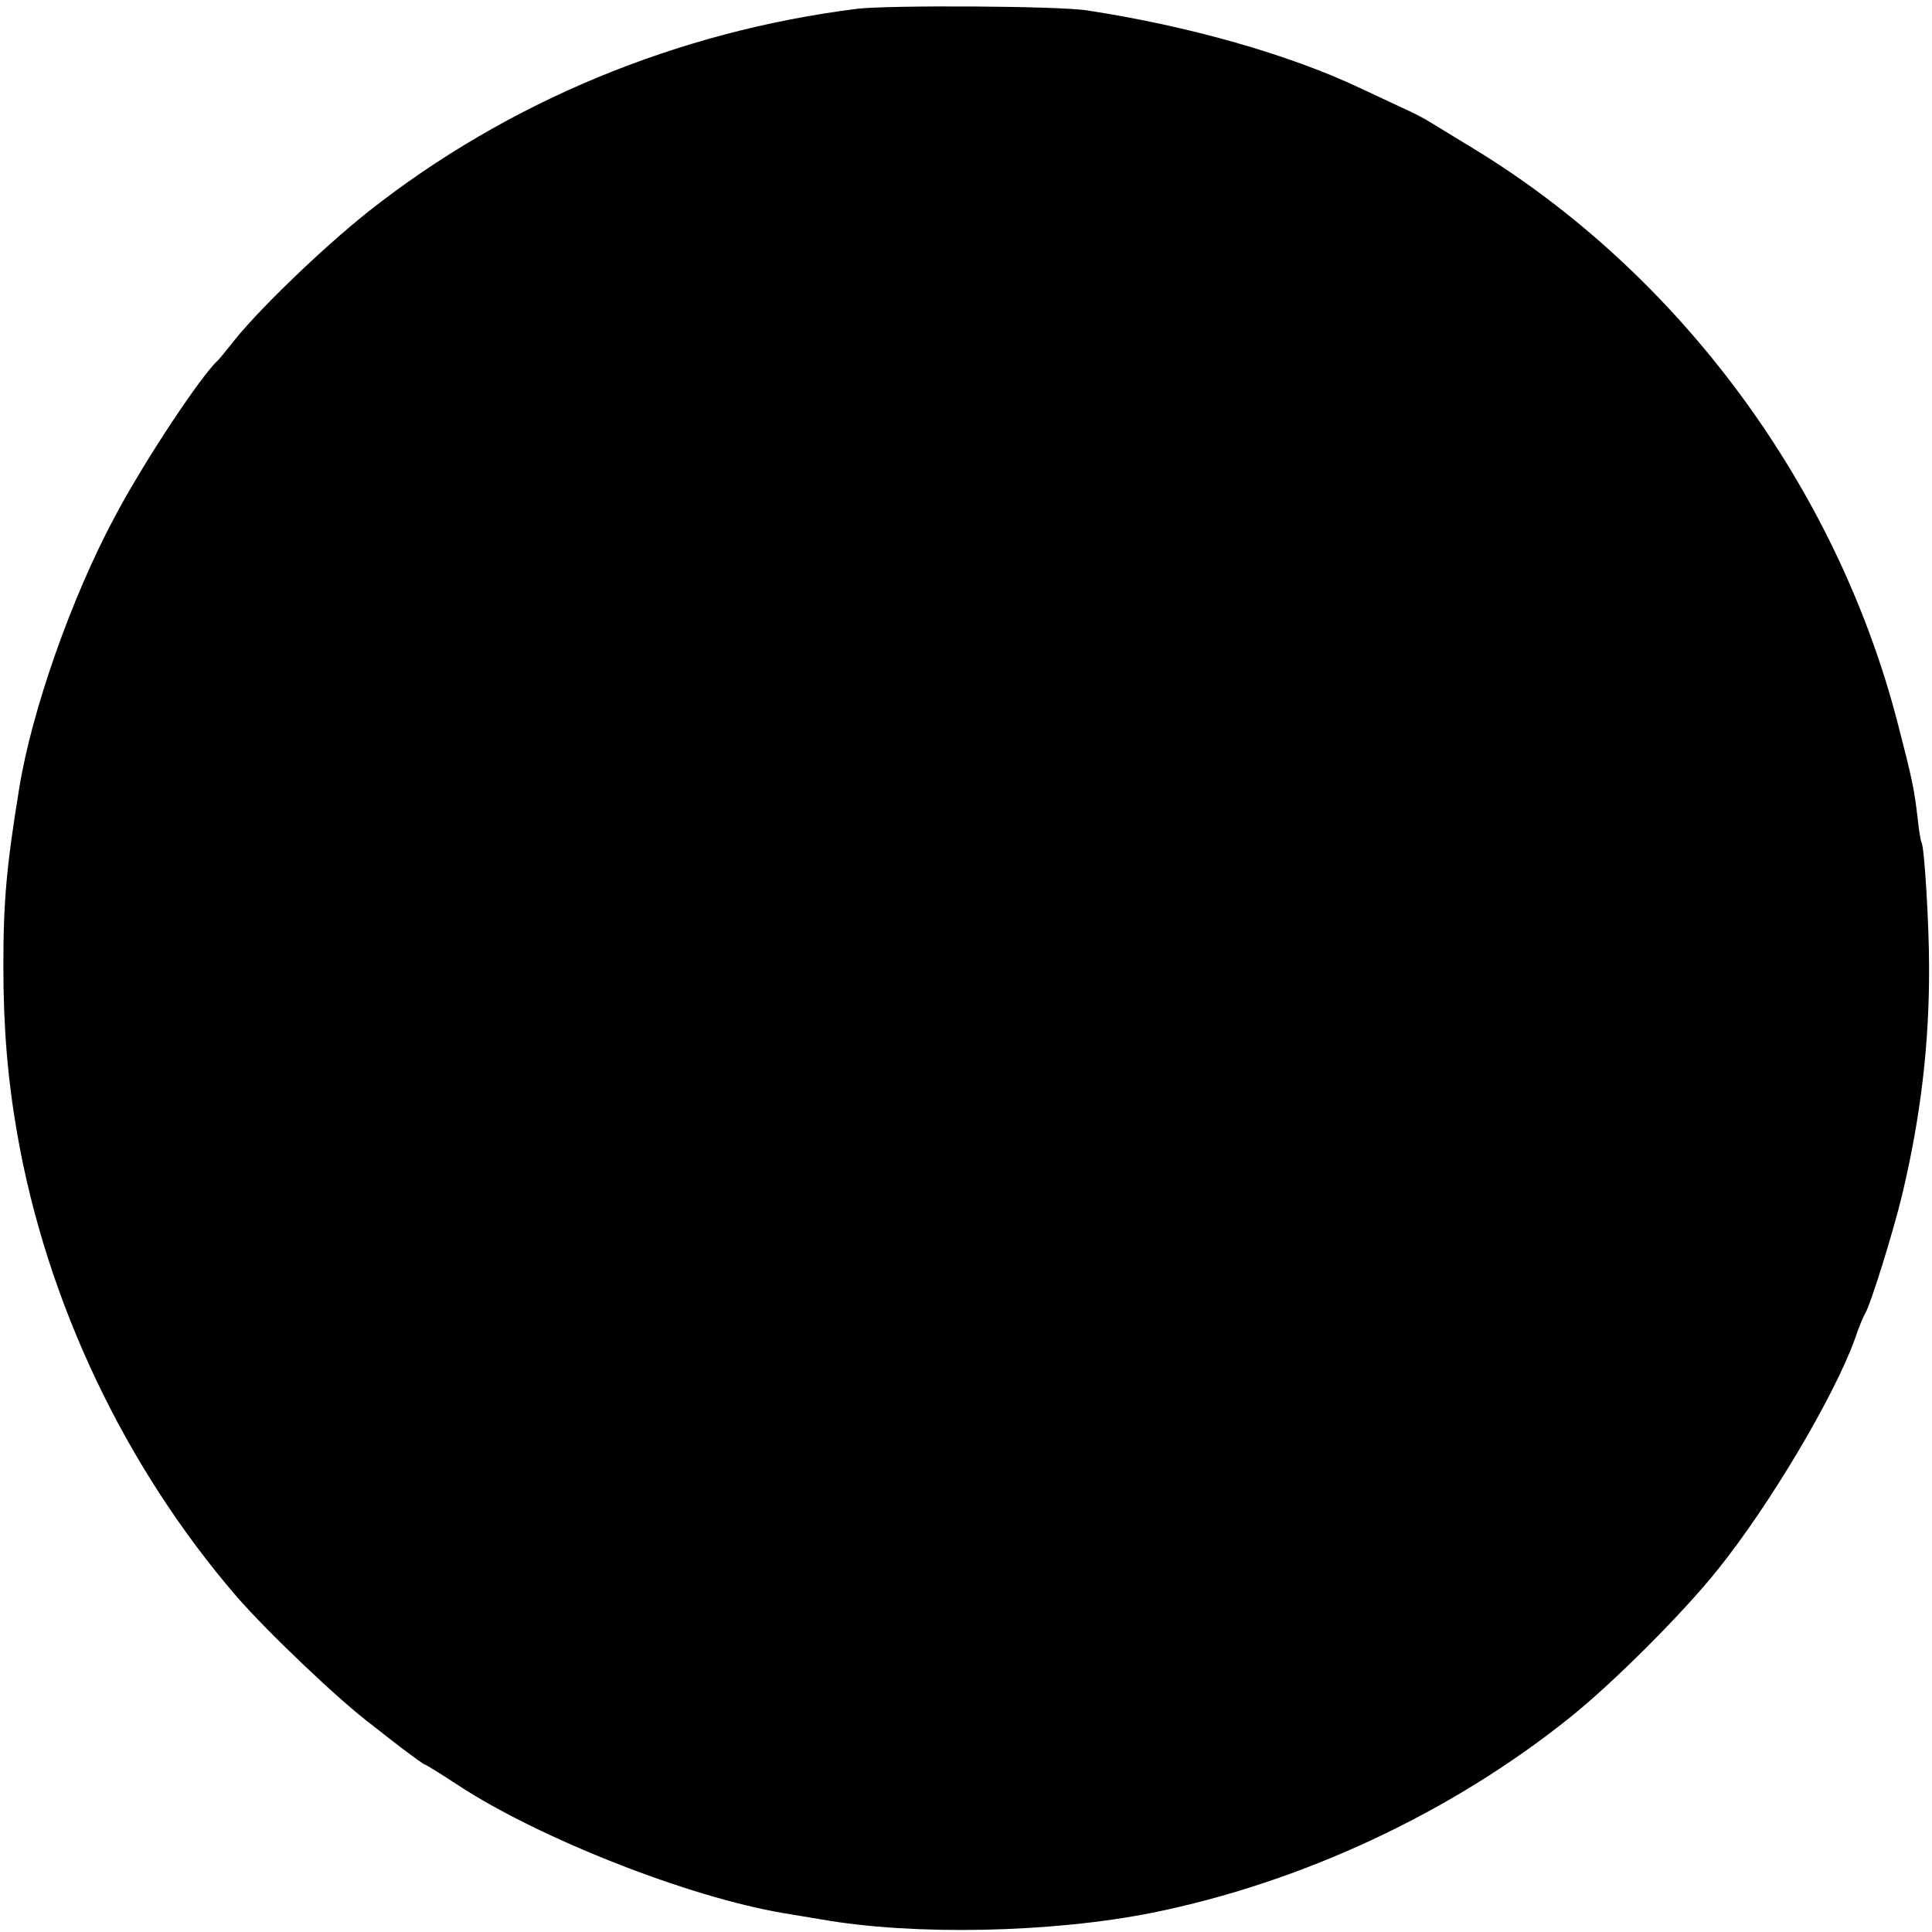 <?xml version="1.0" standalone="no"?>
<!DOCTYPE svg PUBLIC "-//W3C//DTD SVG 20010904//EN"
 "http://www.w3.org/TR/2001/REC-SVG-20010904/DTD/svg10.dtd">
<svg version="1.0" xmlns="http://www.w3.org/2000/svg"
 width="461pt" height="461pt" viewBox="0 0 461 461"
 preserveAspectRatio="xMidYMid meet">
<g transform="translate(0,461) scale(0.1,-0.1)"
fill="#000000" stroke="none">
<path d="M2045 4589 c-429 -54 -834 -222 -1165 -483 -112 -89 -273 -244 -331
-321 -13 -16 -26 -32 -29 -35 -38 -33 -175 -239 -245 -371 -104 -193 -199
-464 -229 -649 -30 -184 -38 -268 -38 -425 0 -145 10 -268 33 -400 70 -401
256 -794 524 -1105 75 -86 246 -249 324 -307 9 -7 39 -31 68 -53 29 -22 54
-40 56 -40 2 0 38 -22 79 -49 193 -127 551 -268 778 -306 19 -3 60 -10 90 -15
221 -39 550 -32 790 16 356 72 712 238 995 465 103 82 273 252 354 354 124
154 278 414 327 550 9 28 21 55 24 60 12 17 68 197 89 285 44 185 65 360 64
545 0 97 -11 284 -18 295 -2 3 -6 28 -9 55 -8 71 -13 95 -48 230 -146 565
-521 1072 -1013 1371 -49 30 -97 59 -105 64 -8 5 -28 16 -45 24 -16 7 -70 33
-120 56 -169 80 -408 148 -650 185 -66 11 -475 13 -550 4z"/>
</g>
</svg>
